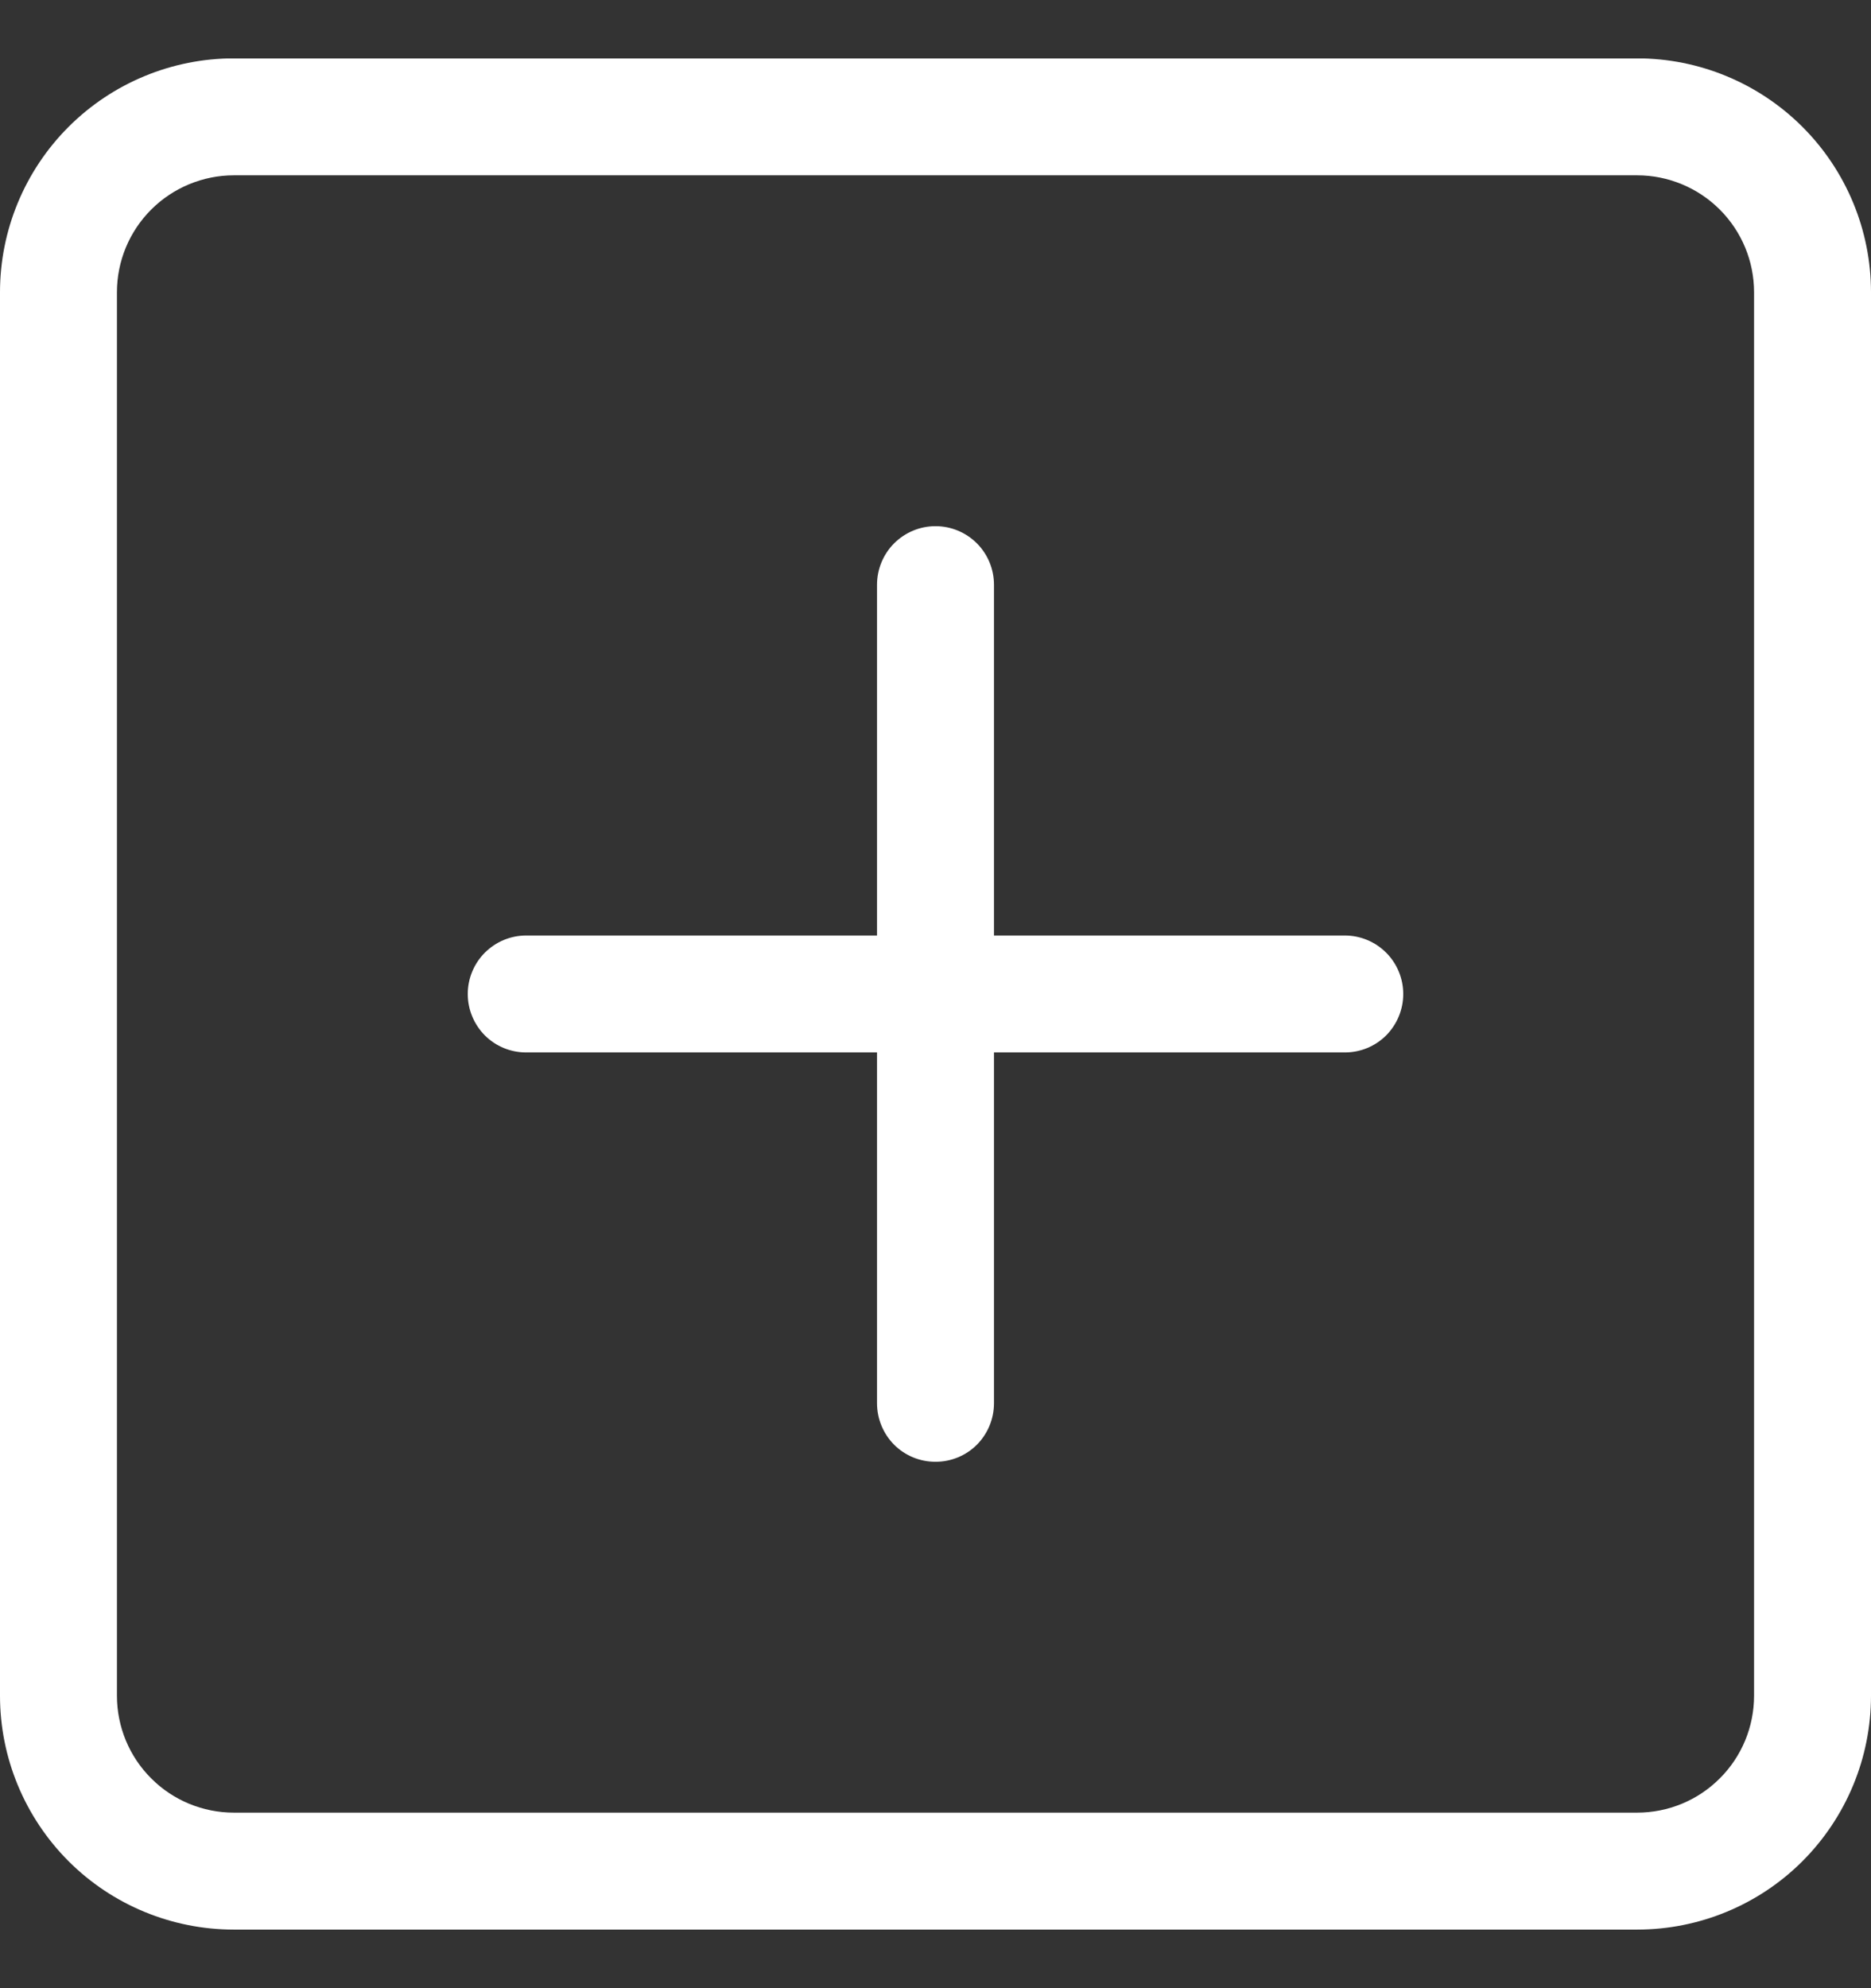 <svg width="16" height="17" viewBox="0 0 16 17" fill="none" xmlns="http://www.w3.org/2000/svg">
<rect x="0" y="0" width="16" height="17" fill="#333333" stroke="none"/>
<g clip-path="url(#clip0_2119_10935)">
<path d="M14 1.499C14.265 1.499 14.52 1.605 14.707 1.792C14.895 1.98 15 2.234 15 2.499V14.499C15 14.764 14.895 15.019 14.707 15.206C14.52 15.394 14.265 15.499 14 15.499H2C1.735 15.499 1.48 15.394 1.293 15.206C1.105 15.019 1 14.764 1 14.499V2.499C1 2.234 1.105 1.98 1.293 1.792C1.48 1.605 1.735 1.499 2 1.499H14ZM2 0.499C1.47 0.499 0.961 0.71 0.586 1.085C0.211 1.46 0 1.969 0 2.499V14.499C0 15.03 0.211 15.538 0.586 15.914C0.961 16.289 1.47 16.499 2 16.499H14C14.53 16.499 15.039 16.289 15.414 15.914C15.789 15.538 16 15.03 16 14.499V2.499C16 1.969 15.789 1.46 15.414 1.085C15.039 0.71 14.53 0.499 14 0.499H2Z" fill="white"/>
<path d="M8 4.499C8.133 4.499 8.26 4.552 8.354 4.646C8.447 4.739 8.5 4.867 8.5 4.999V7.999H11.5C11.633 7.999 11.76 8.052 11.854 8.146C11.947 8.239 12 8.367 12 8.499C12 8.632 11.947 8.759 11.854 8.853C11.76 8.947 11.633 8.999 11.5 8.999H8.5V11.999C8.5 12.132 8.447 12.259 8.354 12.353C8.26 12.447 8.133 12.499 8 12.499C7.867 12.499 7.74 12.447 7.646 12.353C7.553 12.259 7.5 12.132 7.5 11.999V8.999H4.5C4.367 8.999 4.24 8.947 4.146 8.853C4.053 8.759 4 8.632 4 8.499C4 8.367 4.053 8.239 4.146 8.146C4.24 8.052 4.367 7.999 4.5 7.999H7.5V4.999C7.5 4.867 7.553 4.739 7.646 4.646C7.74 4.552 7.867 4.499 8 4.499Z" fill="white"/>
</g>
<defs>
<clipPath id="clip0_2119_10935">
<rect width="16" height="16" fill="white" transform="translate(0 0.5)"/>
</clipPath>
</defs>
</svg>
